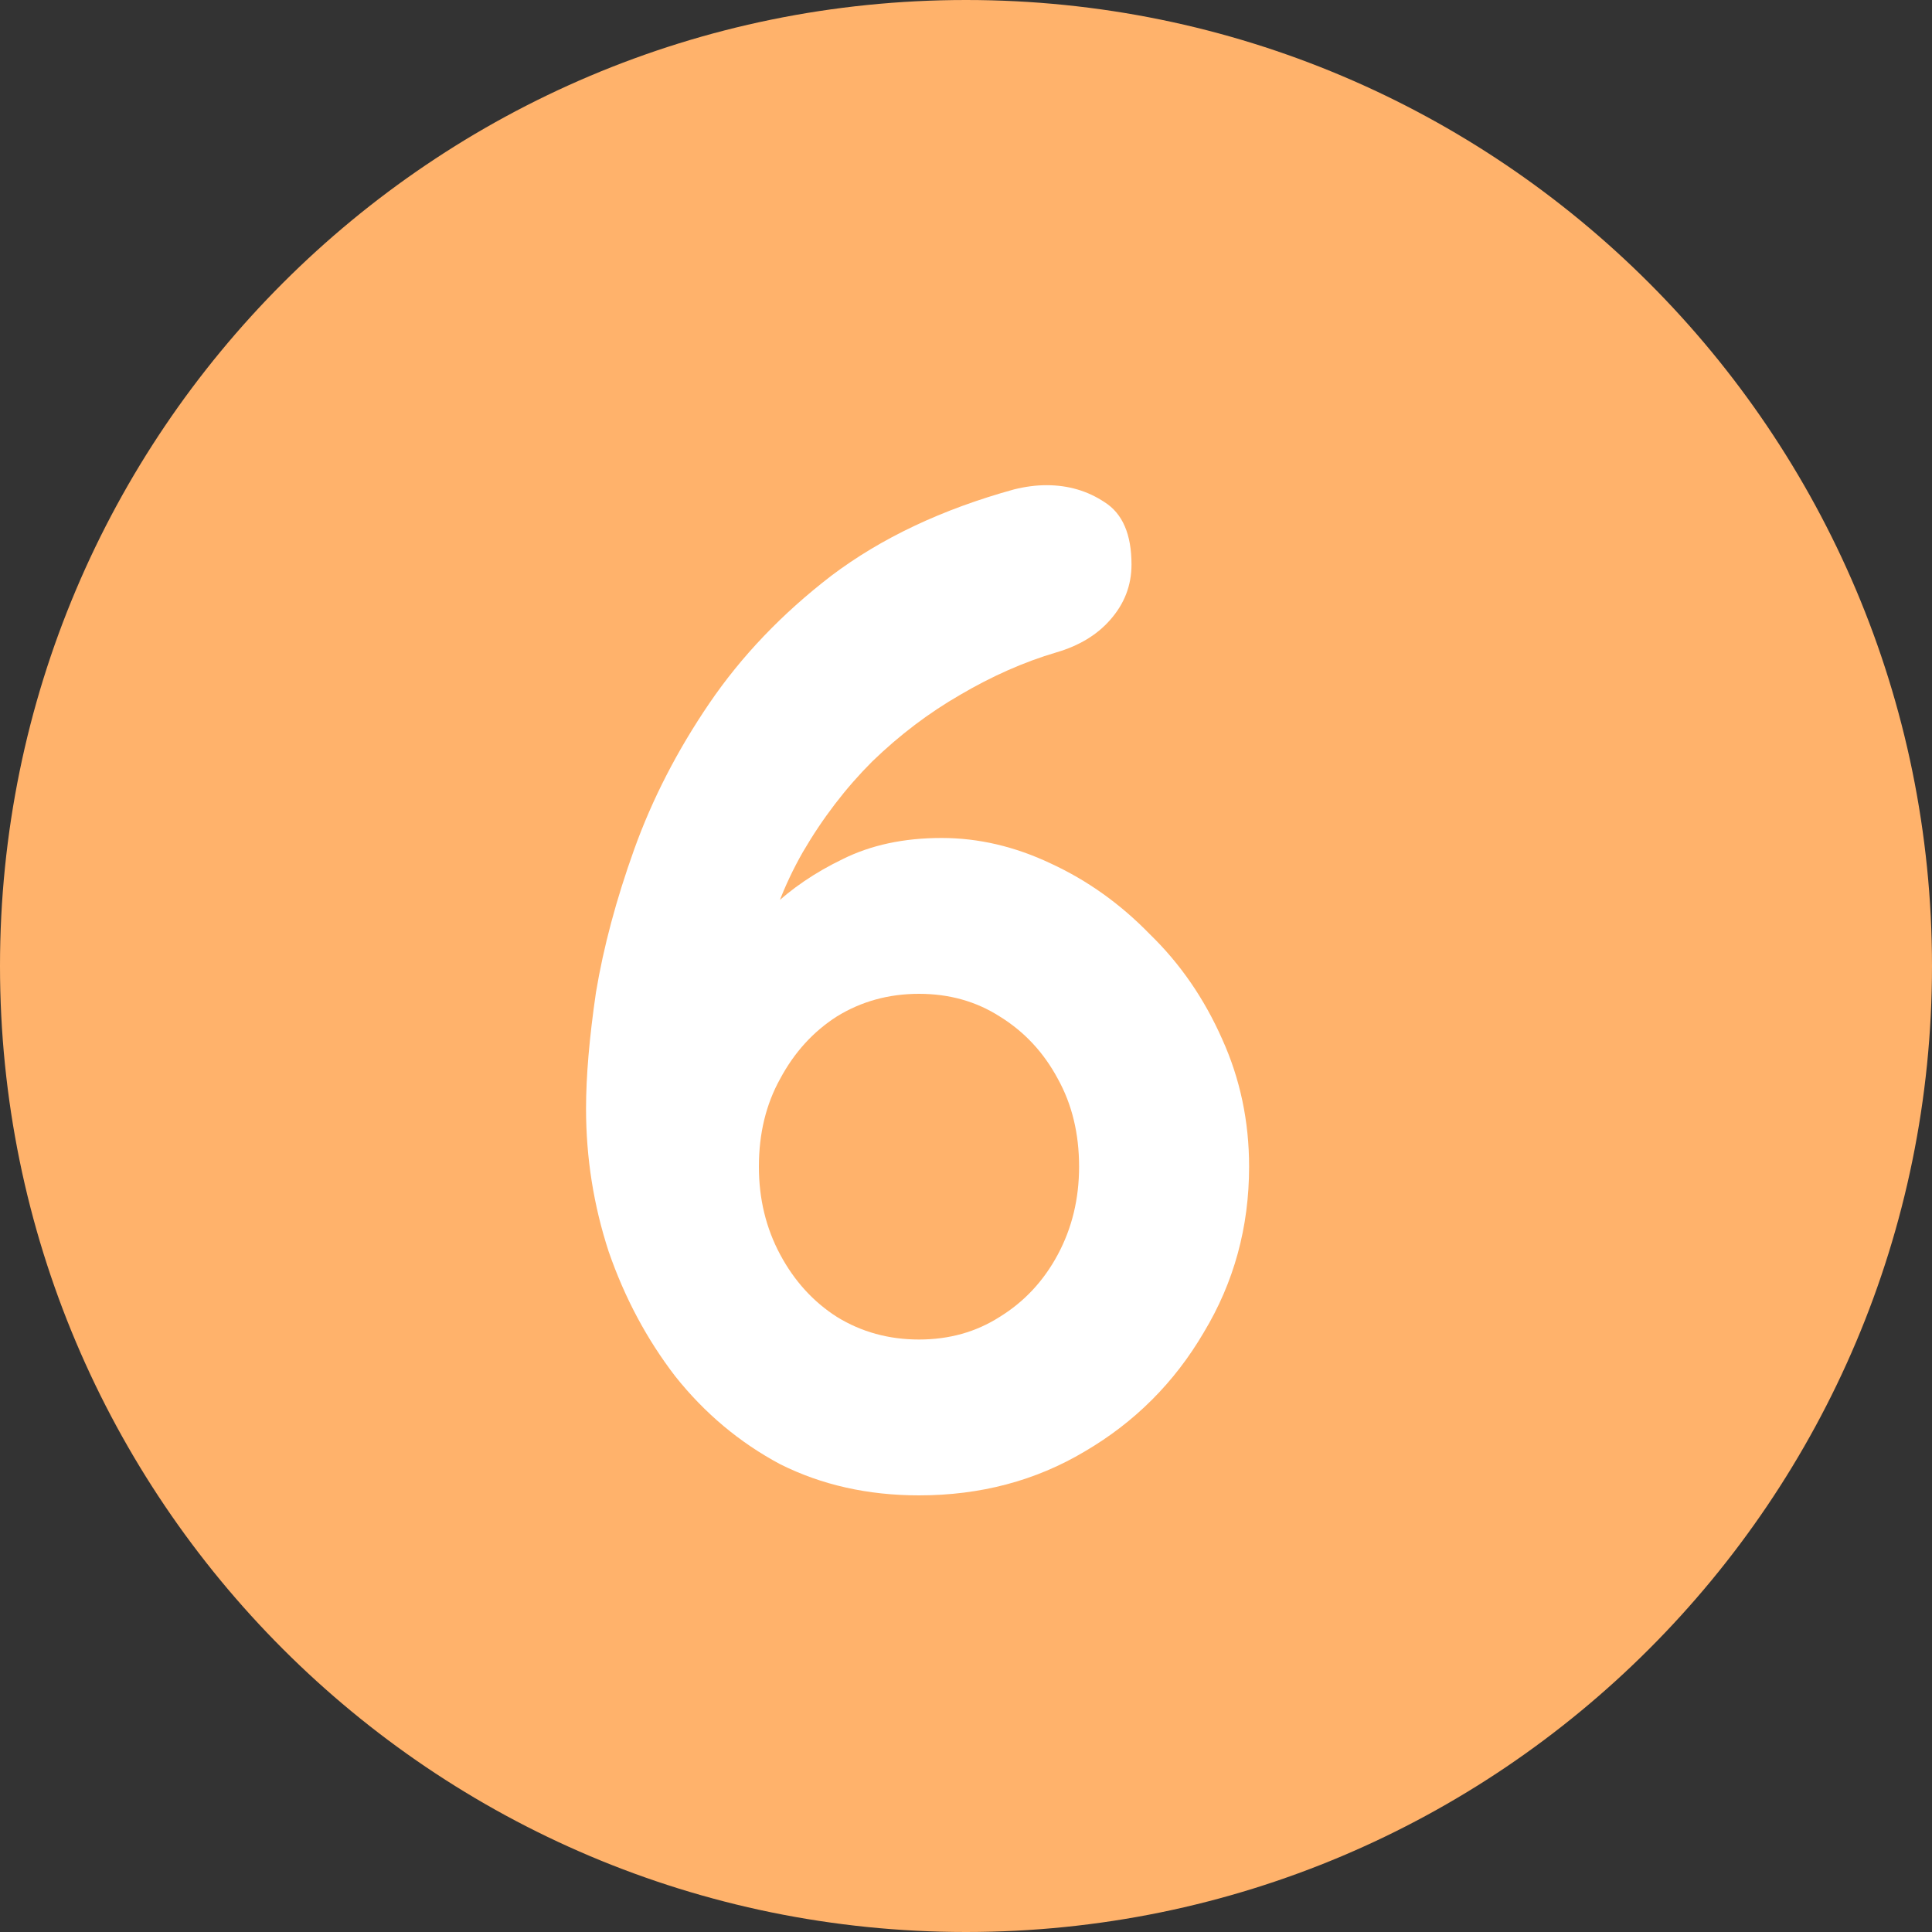<svg width="30" height="30" viewBox="0 0 30 30" fill="none" xmlns="http://www.w3.org/2000/svg">
<rect x="0" y="0" width="30" height="30" fill="#333333" stroke="none"/>
<path d="M30 15C30 23.284 23.284 30 15 30C6.716 30 0 23.284 0 15C0 6.716 6.716 0 15 0C23.284 0 30 6.716 30 15Z" fill="#FFB26B"/>
<path d="M14.27 23.22C13.478 23.22 12.759 23.059 12.114 22.736C11.483 22.399 10.941 21.944 10.486 21.372C10.046 20.8 9.701 20.155 9.452 19.436C9.217 18.717 9.1 17.977 9.1 17.214C9.1 16.715 9.151 16.114 9.254 15.41C9.371 14.706 9.569 13.965 9.848 13.188C10.127 12.411 10.515 11.655 11.014 10.922C11.513 10.189 12.143 9.529 12.906 8.942C13.683 8.355 14.629 7.908 15.744 7.6C15.92 7.556 16.089 7.534 16.25 7.534C16.587 7.534 16.888 7.622 17.152 7.798C17.431 7.974 17.57 8.297 17.57 8.766C17.57 9.089 17.46 9.375 17.24 9.624C17.035 9.859 16.756 10.027 16.404 10.13C15.905 10.277 15.407 10.497 14.908 10.79C14.424 11.069 13.969 11.413 13.544 11.824C13.133 12.235 12.774 12.704 12.466 13.232C12.173 13.745 11.96 14.303 11.828 14.904L11.234 14.882C11.439 14.633 11.689 14.369 11.982 14.09C12.29 13.797 12.657 13.547 13.082 13.342C13.522 13.122 14.035 13.012 14.622 13.012C15.194 13.012 15.759 13.144 16.316 13.408C16.888 13.672 17.401 14.039 17.856 14.508C18.325 14.963 18.699 15.505 18.978 16.136C19.257 16.752 19.396 17.412 19.396 18.116C19.396 19.055 19.161 19.913 18.692 20.69C18.237 21.467 17.621 22.083 16.844 22.538C16.081 22.993 15.223 23.22 14.27 23.22ZM14.27 20.8C14.739 20.8 15.157 20.683 15.524 20.448C15.905 20.213 16.206 19.891 16.426 19.48C16.646 19.069 16.756 18.615 16.756 18.116C16.756 17.603 16.646 17.148 16.426 16.752C16.206 16.341 15.905 16.019 15.524 15.784C15.157 15.549 14.739 15.432 14.27 15.432C13.801 15.432 13.375 15.549 12.994 15.784C12.627 16.019 12.334 16.341 12.114 16.752C11.894 17.148 11.784 17.603 11.784 18.116C11.784 18.615 11.894 19.069 12.114 19.48C12.334 19.891 12.627 20.213 12.994 20.448C13.375 20.683 13.801 20.8 14.27 20.8Z" fill="white"/>
</svg>
